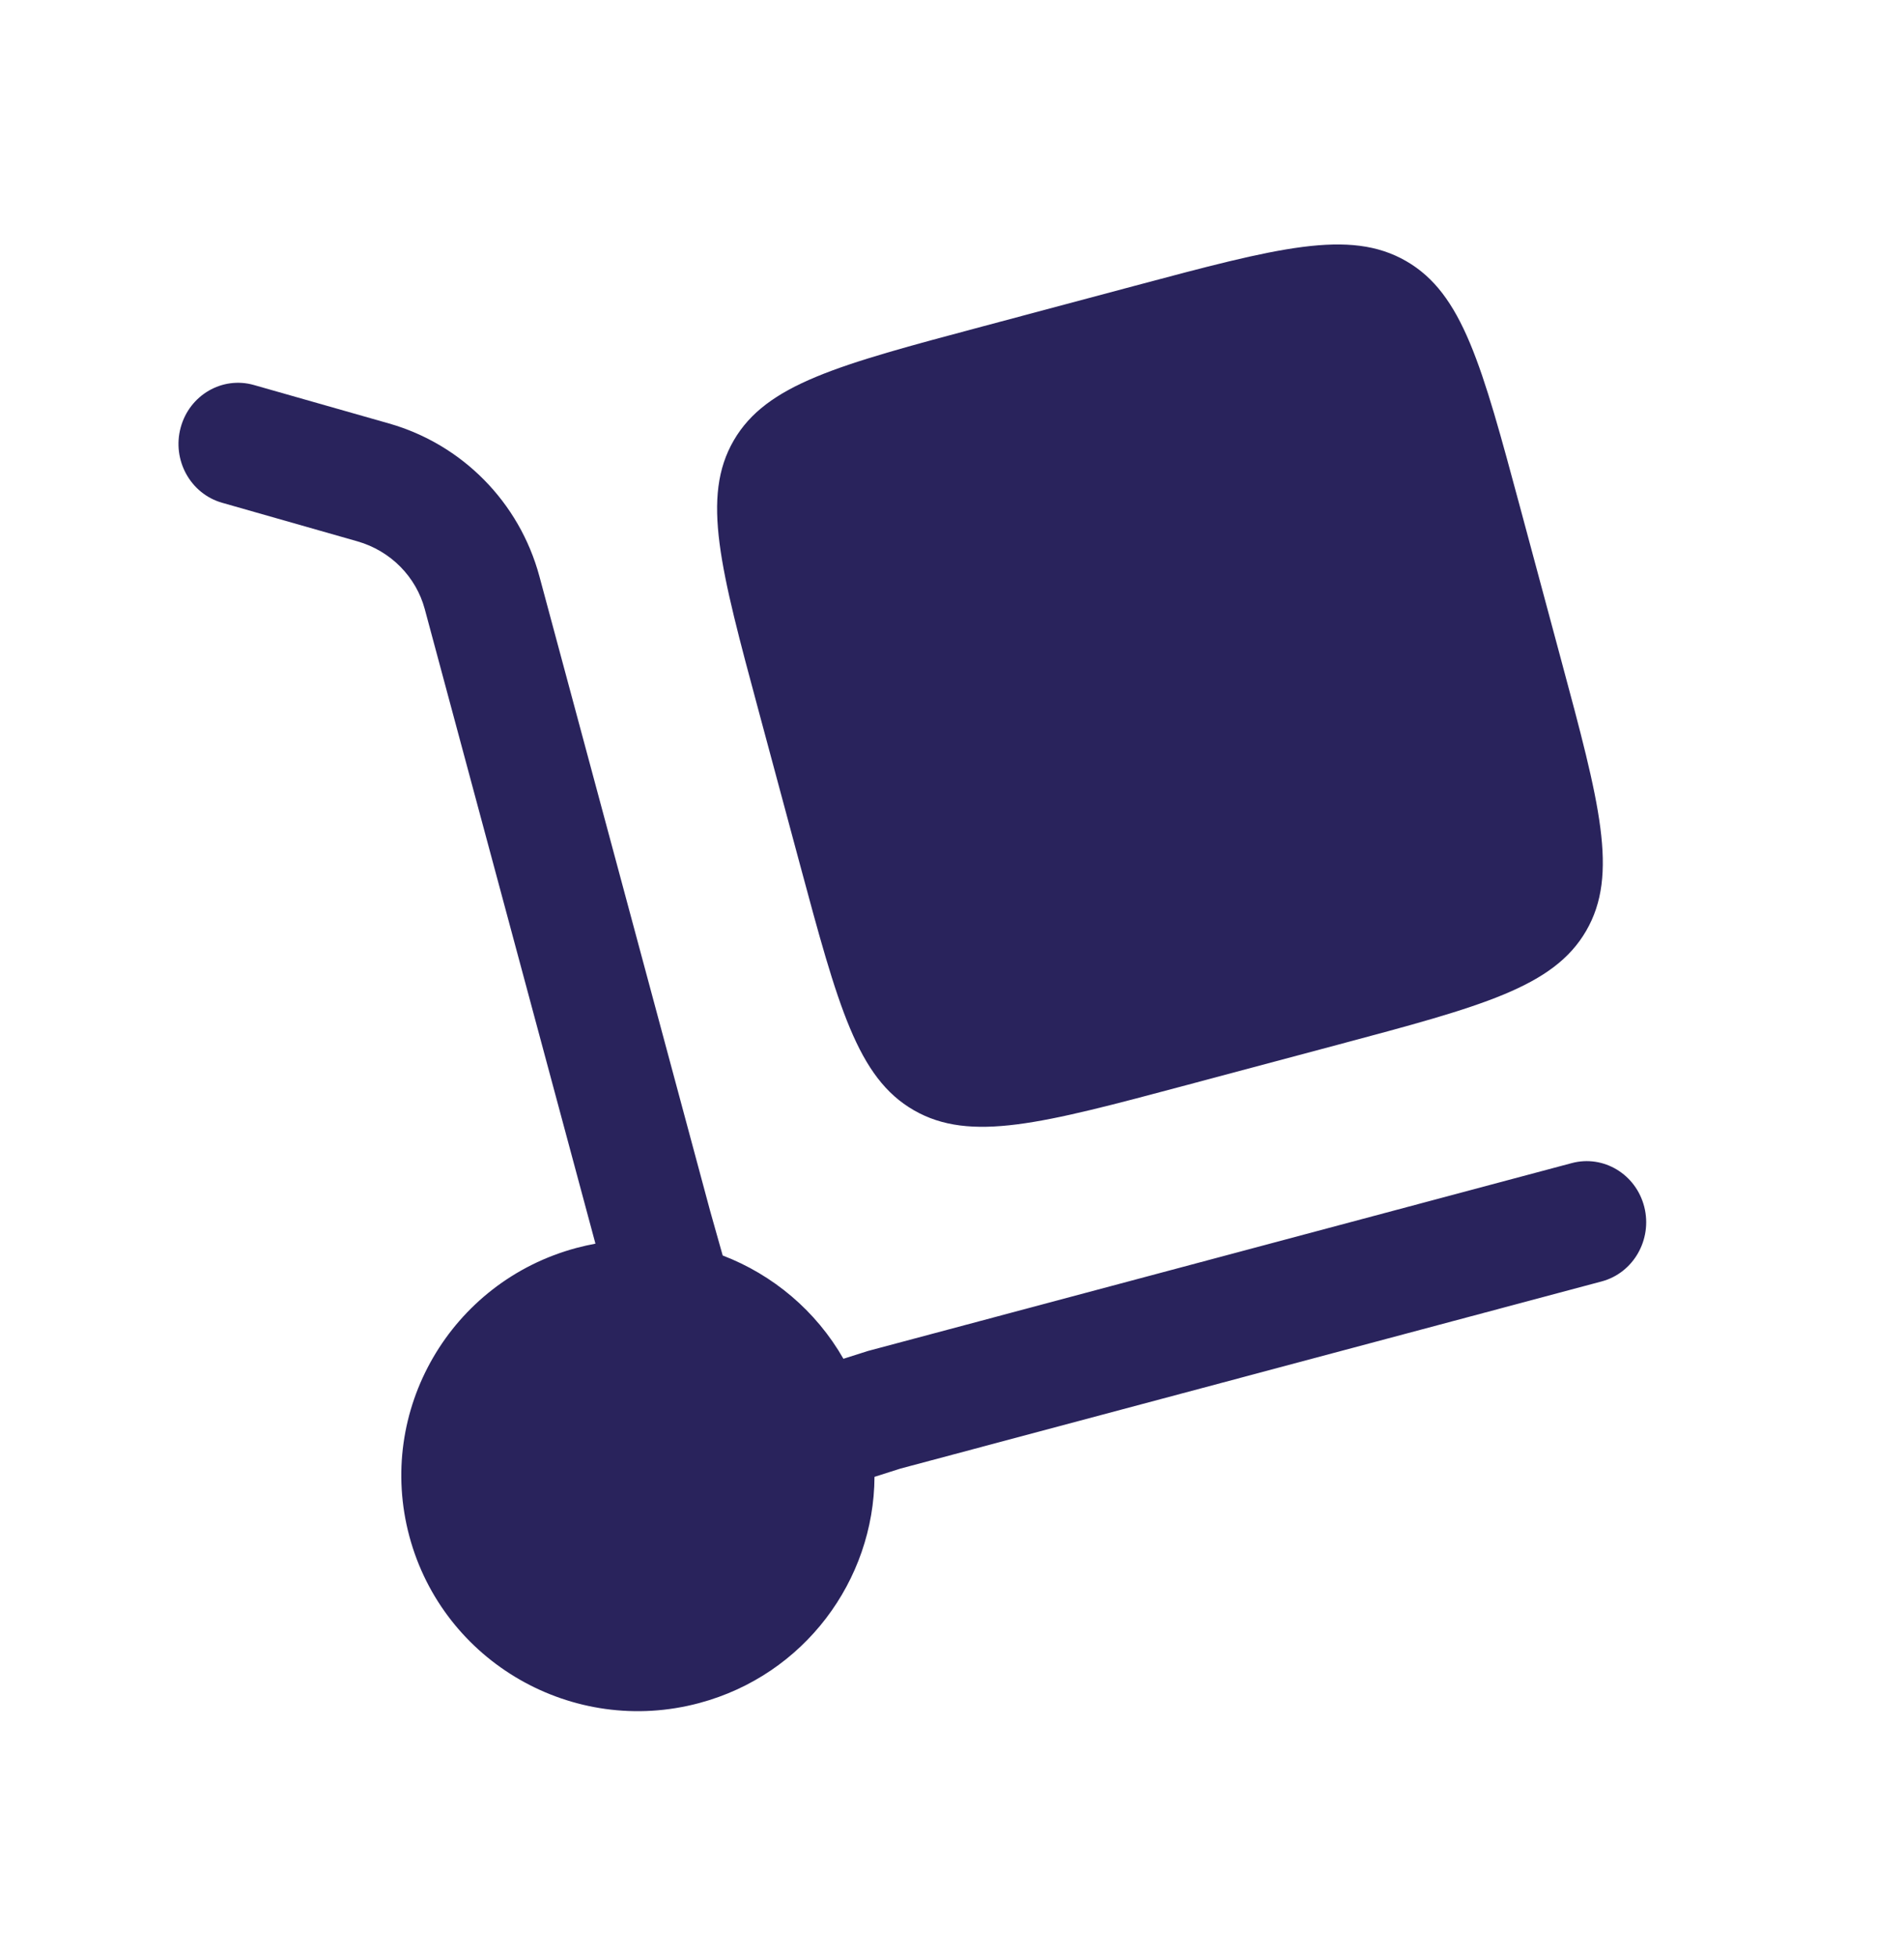 <?xml version="1.0" ?><svg width="37" height="38" viewBox="0 0 37 38" fill="none" xmlns="http://www.w3.org/2000/svg">
<path d="M14.745 13.823L15.538 16.771C16.286 19.551 16.66 20.941 17.759 21.573C18.858 22.205 20.253 21.833 23.044 21.088L26.004 20.298C28.794 19.553 30.19 19.181 30.824 18.086C31.459 16.991 31.085 15.601 30.337 12.822L29.544 9.873C28.796 7.094 28.423 5.704 27.323 5.072C26.224 4.44 24.829 4.812 22.038 5.557L19.079 6.347C16.288 7.092 14.893 7.464 14.258 8.559C13.624 9.654 13.997 11.044 14.745 13.823Z" fill="#29235C"/>
<path d="M3.511 8.308C3.682 7.676 4.319 7.306 4.934 7.481L7.561 8.229C8.974 8.632 10.093 9.751 10.483 11.202L13.8 23.53L14.044 24.395C15.02 24.769 15.858 25.471 16.39 26.402L16.868 26.25L30.543 22.6C31.161 22.435 31.792 22.816 31.953 23.451C32.113 24.086 31.742 24.734 31.125 24.899L17.5 28.535L16.994 28.696C16.983 30.708 15.631 32.546 13.586 33.092C11.134 33.747 8.613 32.297 7.956 29.855C7.299 27.412 8.755 24.902 11.207 24.247C11.328 24.215 11.45 24.188 11.571 24.165L8.254 11.834C8.087 11.214 7.599 10.705 6.943 10.518L4.316 9.769C3.701 9.594 3.34 8.94 3.511 8.308Z" fill="#29235C"/>
</svg>
